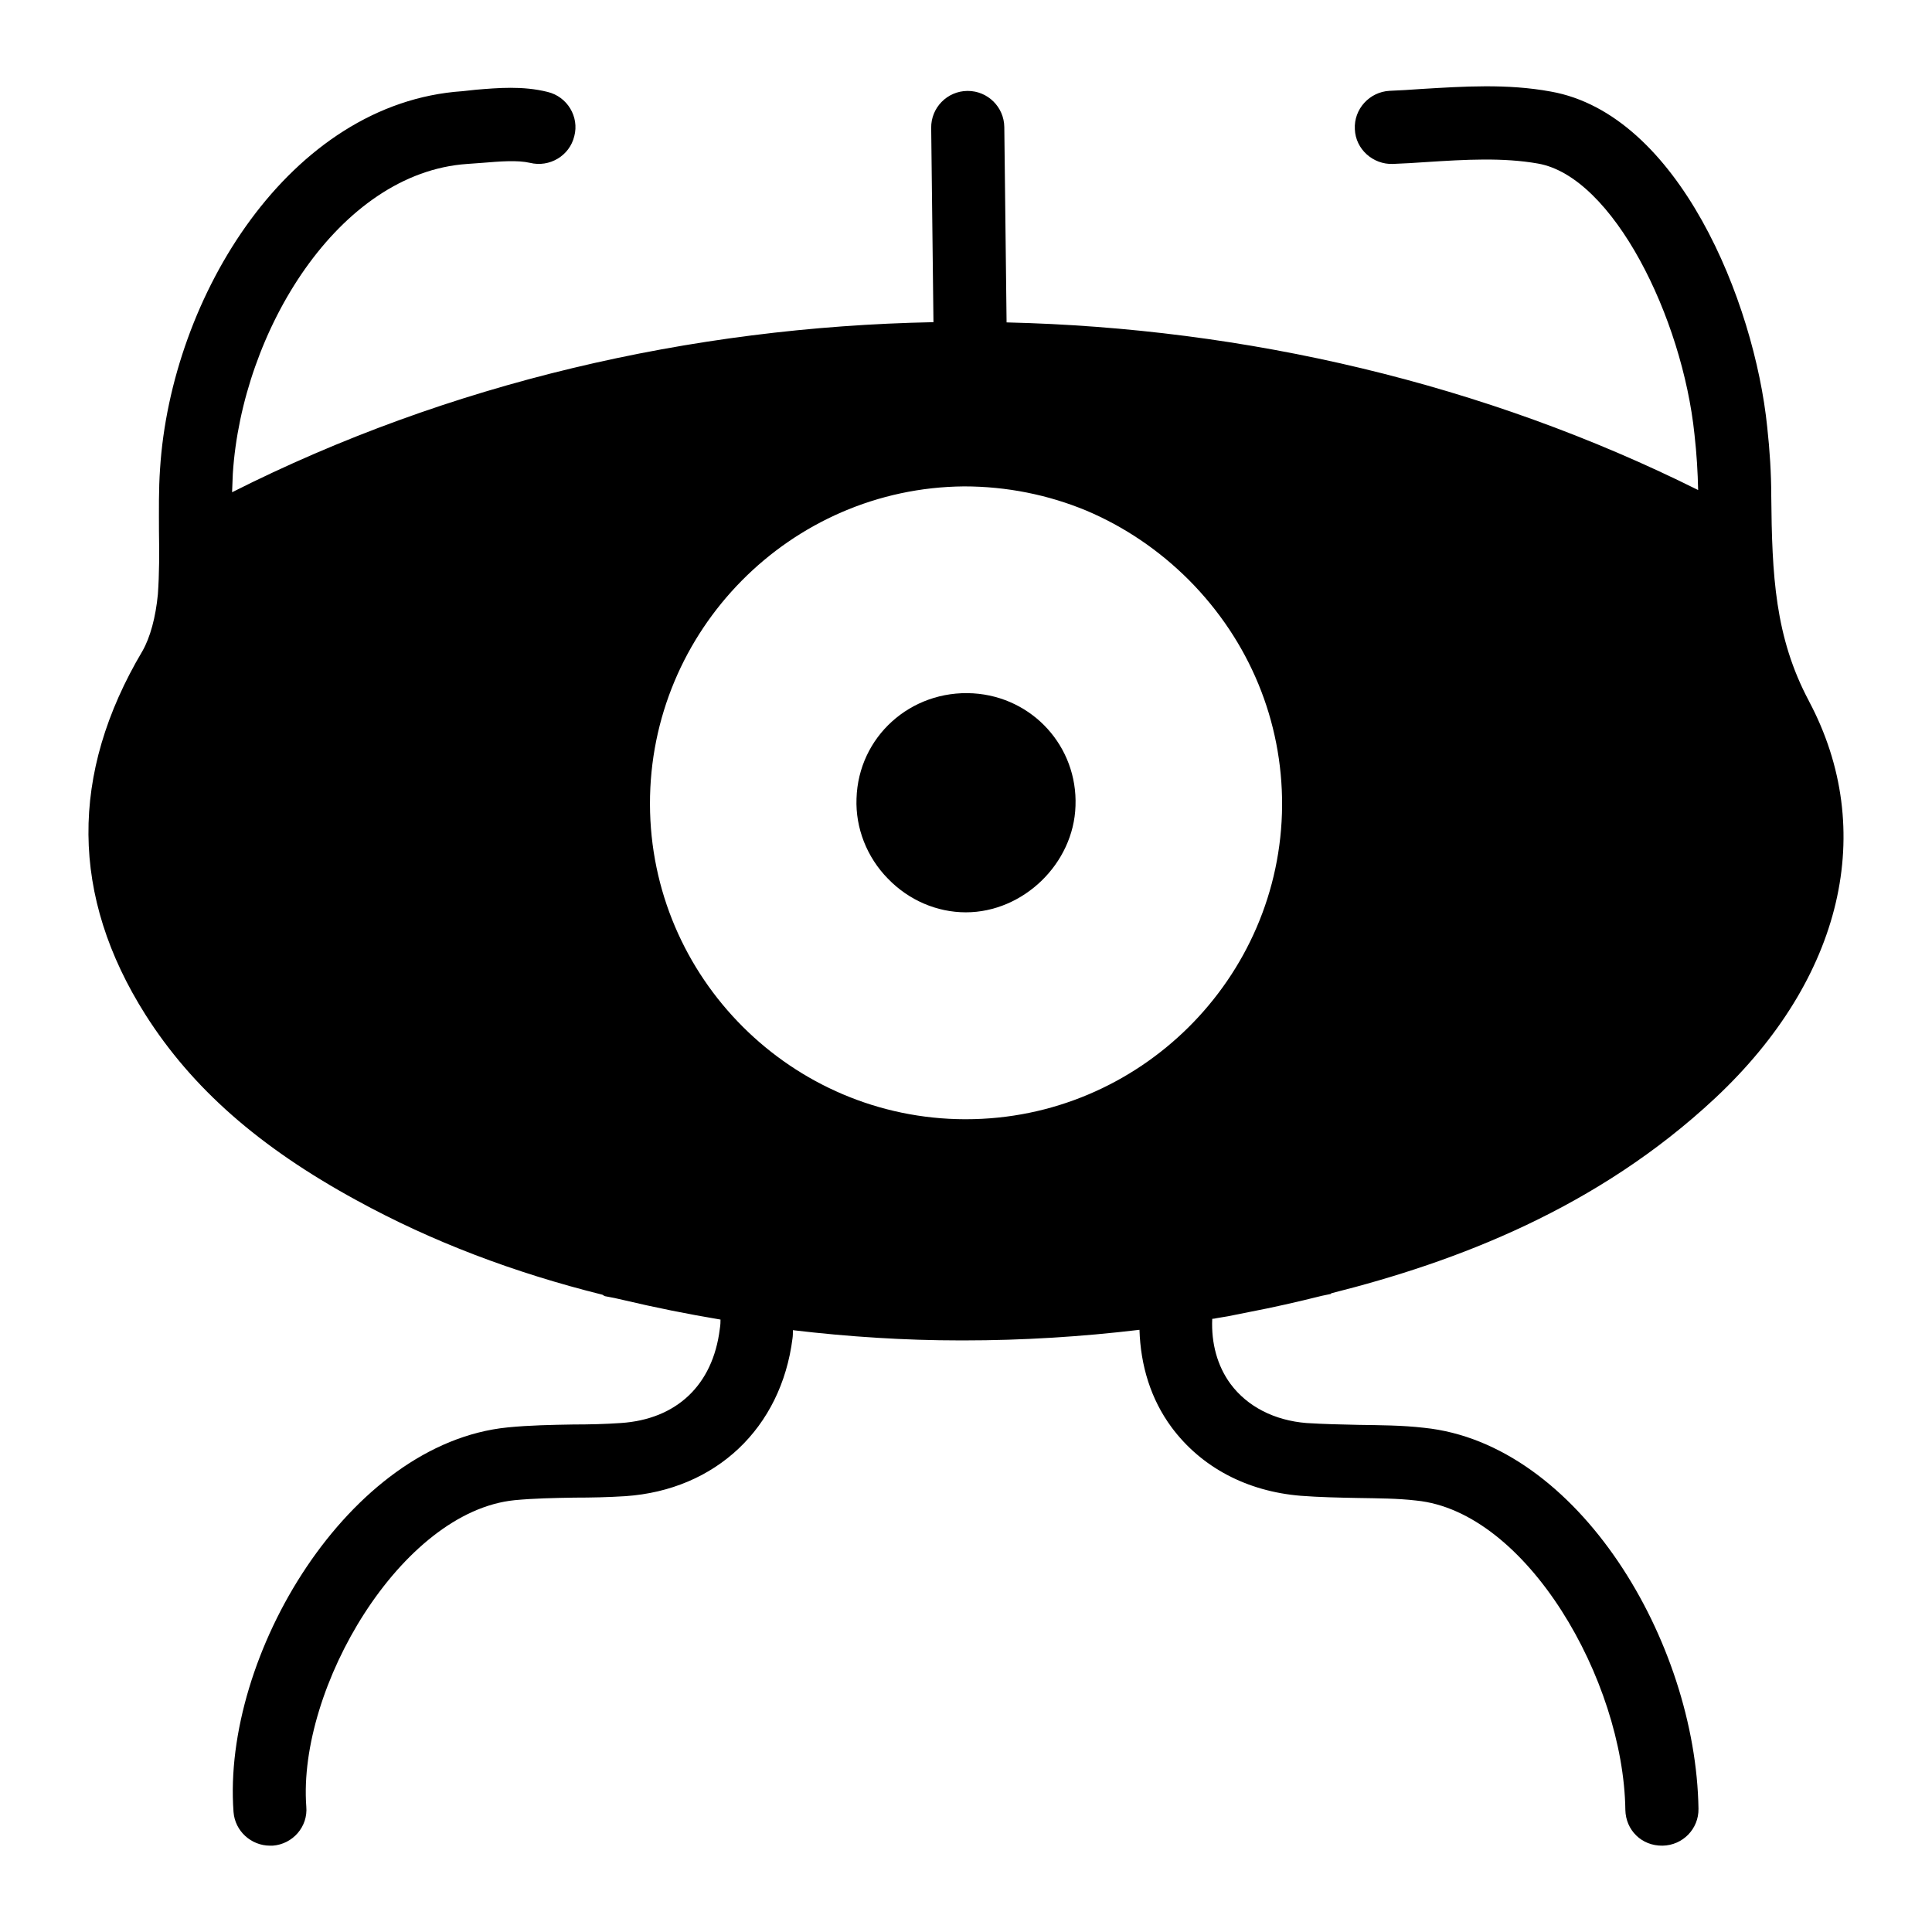 <?xml version="1.0" encoding="UTF-8"?>
<!-- Uploaded to: SVG Repo, www.svgrepo.com, Generator: SVG Repo Mixer Tools -->
<svg fill="#000000" width="800px" height="800px" version="1.1" viewBox="144 144 512 512" xmlns="http://www.w3.org/2000/svg">
 <g>
  <path d="m401.89 327.74c-16.566-0.969-30.422 11.527-30.906 27.902-0.289 7.75 2.711 15.504 8.332 21.219 5.523 5.715 12.984 8.914 20.637 8.914 15.211 0 28.582-12.887 29.066-28.195 0.582-15.695-11.336-28.871-27.129-29.84z"/>
  <path d="m623.38 329.77c-9.012-16.957-9.785-33.23-9.98-54.449 0-5.715-0.387-11.918-1.066-18.117-3.391-33.328-23.543-82.934-57.355-88.941-11.625-2.133-23.156-1.355-34.395-0.68-2.809 0.195-5.523 0.387-8.332 0.484-5.328 0.289-9.496 4.844-9.203 10.172 0.195 5.328 4.844 9.398 10.074 9.203 2.906-0.098 5.812-0.289 8.719-0.484 10.465-0.68 20.441-1.258 29.746 0.387 19.863 3.488 38.27 40.789 41.469 71.793 0.582 5.133 0.871 10.074 0.969 14.727-56.695-28.258-119.85-42.941-183.27-44.426l-0.605-51.77c-0.066-5.312-4.391-9.574-9.688-9.574h-0.113c-5.348 0.062-9.641 4.453-9.574 9.801l0.602 51.484c-64.496 1.258-128.62 16.188-185.87 45.07 0.098-1.648 0.098-3.293 0.195-4.941 2.422-37.688 28-79.738 62.105-82.062l3.973-0.289c4.746-0.387 9.301-0.773 12.691 0 5.133 1.258 10.465-1.84 11.723-7.074 1.355-5.133-1.84-10.465-7.074-11.723-6.59-1.648-13.176-1.066-18.988-0.582l-3.586 0.387c-45.734 3.098-77.223 54.352-80.129 100.08-0.387 5.523-0.289 10.949-0.289 16.473 0.098 5.812 0.098 11.336-0.289 16.762-0.582 6.106-2.035 11.434-4.07 15.016-19.379 32.652-19.086 65.012 0.773 96.402 12.305 19.379 30.035 35.074 56 49.219 19.957 10.949 41.758 19.184 65.105 24.996 0.195 0.098 0.387 0.289 0.68 0.387 0.871 0.195 1.648 0.289 2.519 0.484 0.68 0.195 1.453 0.289 2.133 0.484 8.621 2.035 17.246 3.777 25.965 5.231 0 0.582 0 1.355-0.195 2.519-1.84 14.824-11.434 23.93-26.258 24.898-4.168 0.289-8.43 0.387-12.594 0.387-5.621 0.098-11.531 0.195-17.344 0.773-42.145 4.168-75.766 60.457-72.664 101.93 0.387 5.039 4.652 8.914 9.688 8.914h0.68c5.328-0.387 9.398-5.039 8.914-10.367-2.324-31.391 25.094-78.188 55.227-81.191 5.137-0.484 10.27-0.582 15.793-0.676 4.555 0 9.012-0.098 13.562-0.387 23.93-1.648 41.273-18.02 44.277-41.855 0.098-0.68 0.098-1.355 0.098-2.133 14.727 1.742 29.551 2.711 44.375 2.711h0.871c15.598 0 31.195-0.969 46.602-2.809 0.289 9.496 3.004 18.41 8.527 25.867 7.848 10.562 19.957 16.957 34.199 18.117 5.039 0.387 10.078 0.484 15.113 0.582 5.426 0.098 10.562 0.098 15.504 0.68 29.262 2.906 54.934 47.57 55.418 81.965 0.098 5.328 4.262 9.59 9.883 9.496 5.328-0.098 9.59-4.457 9.496-9.785-0.68-44.277-31.875-96.789-72.762-100.96-5.91-0.68-11.723-0.68-17.344-0.773-4.555-0.098-9.203-0.195-13.758-0.484-8.527-0.68-15.695-4.359-20.152-10.367-3.488-4.746-5.133-10.754-4.844-17.246 0.387 0 0.773-0.098 1.258-0.195 0.969-0.195 1.938-0.289 2.906-0.484 1.938-0.387 3.875-0.773 5.812-1.164 6.106-1.164 12.5-2.617 19.086-4.262 0.773-0.195 1.551-0.289 2.324-0.484l0.195-0.195c33.137-8.332 70.438-22.477 101.73-51.738 33.816-31.676 43.023-71.012 24.809-105.21zm-223.42 110.84h-0.195c-45.926-0.098-83.418-37.496-83.516-83.516-0.098-46.02 37.203-83.809 83.227-84.195 11.336 0 22.285 2.227 32.359 6.394 10.078 4.262 19.281 10.465 27.227 18.406 16.082 16.18 24.805 37.398 24.707 59.777-0.293 45.828-37.883 83.133-83.809 83.133z"/>
 </g>
</svg>